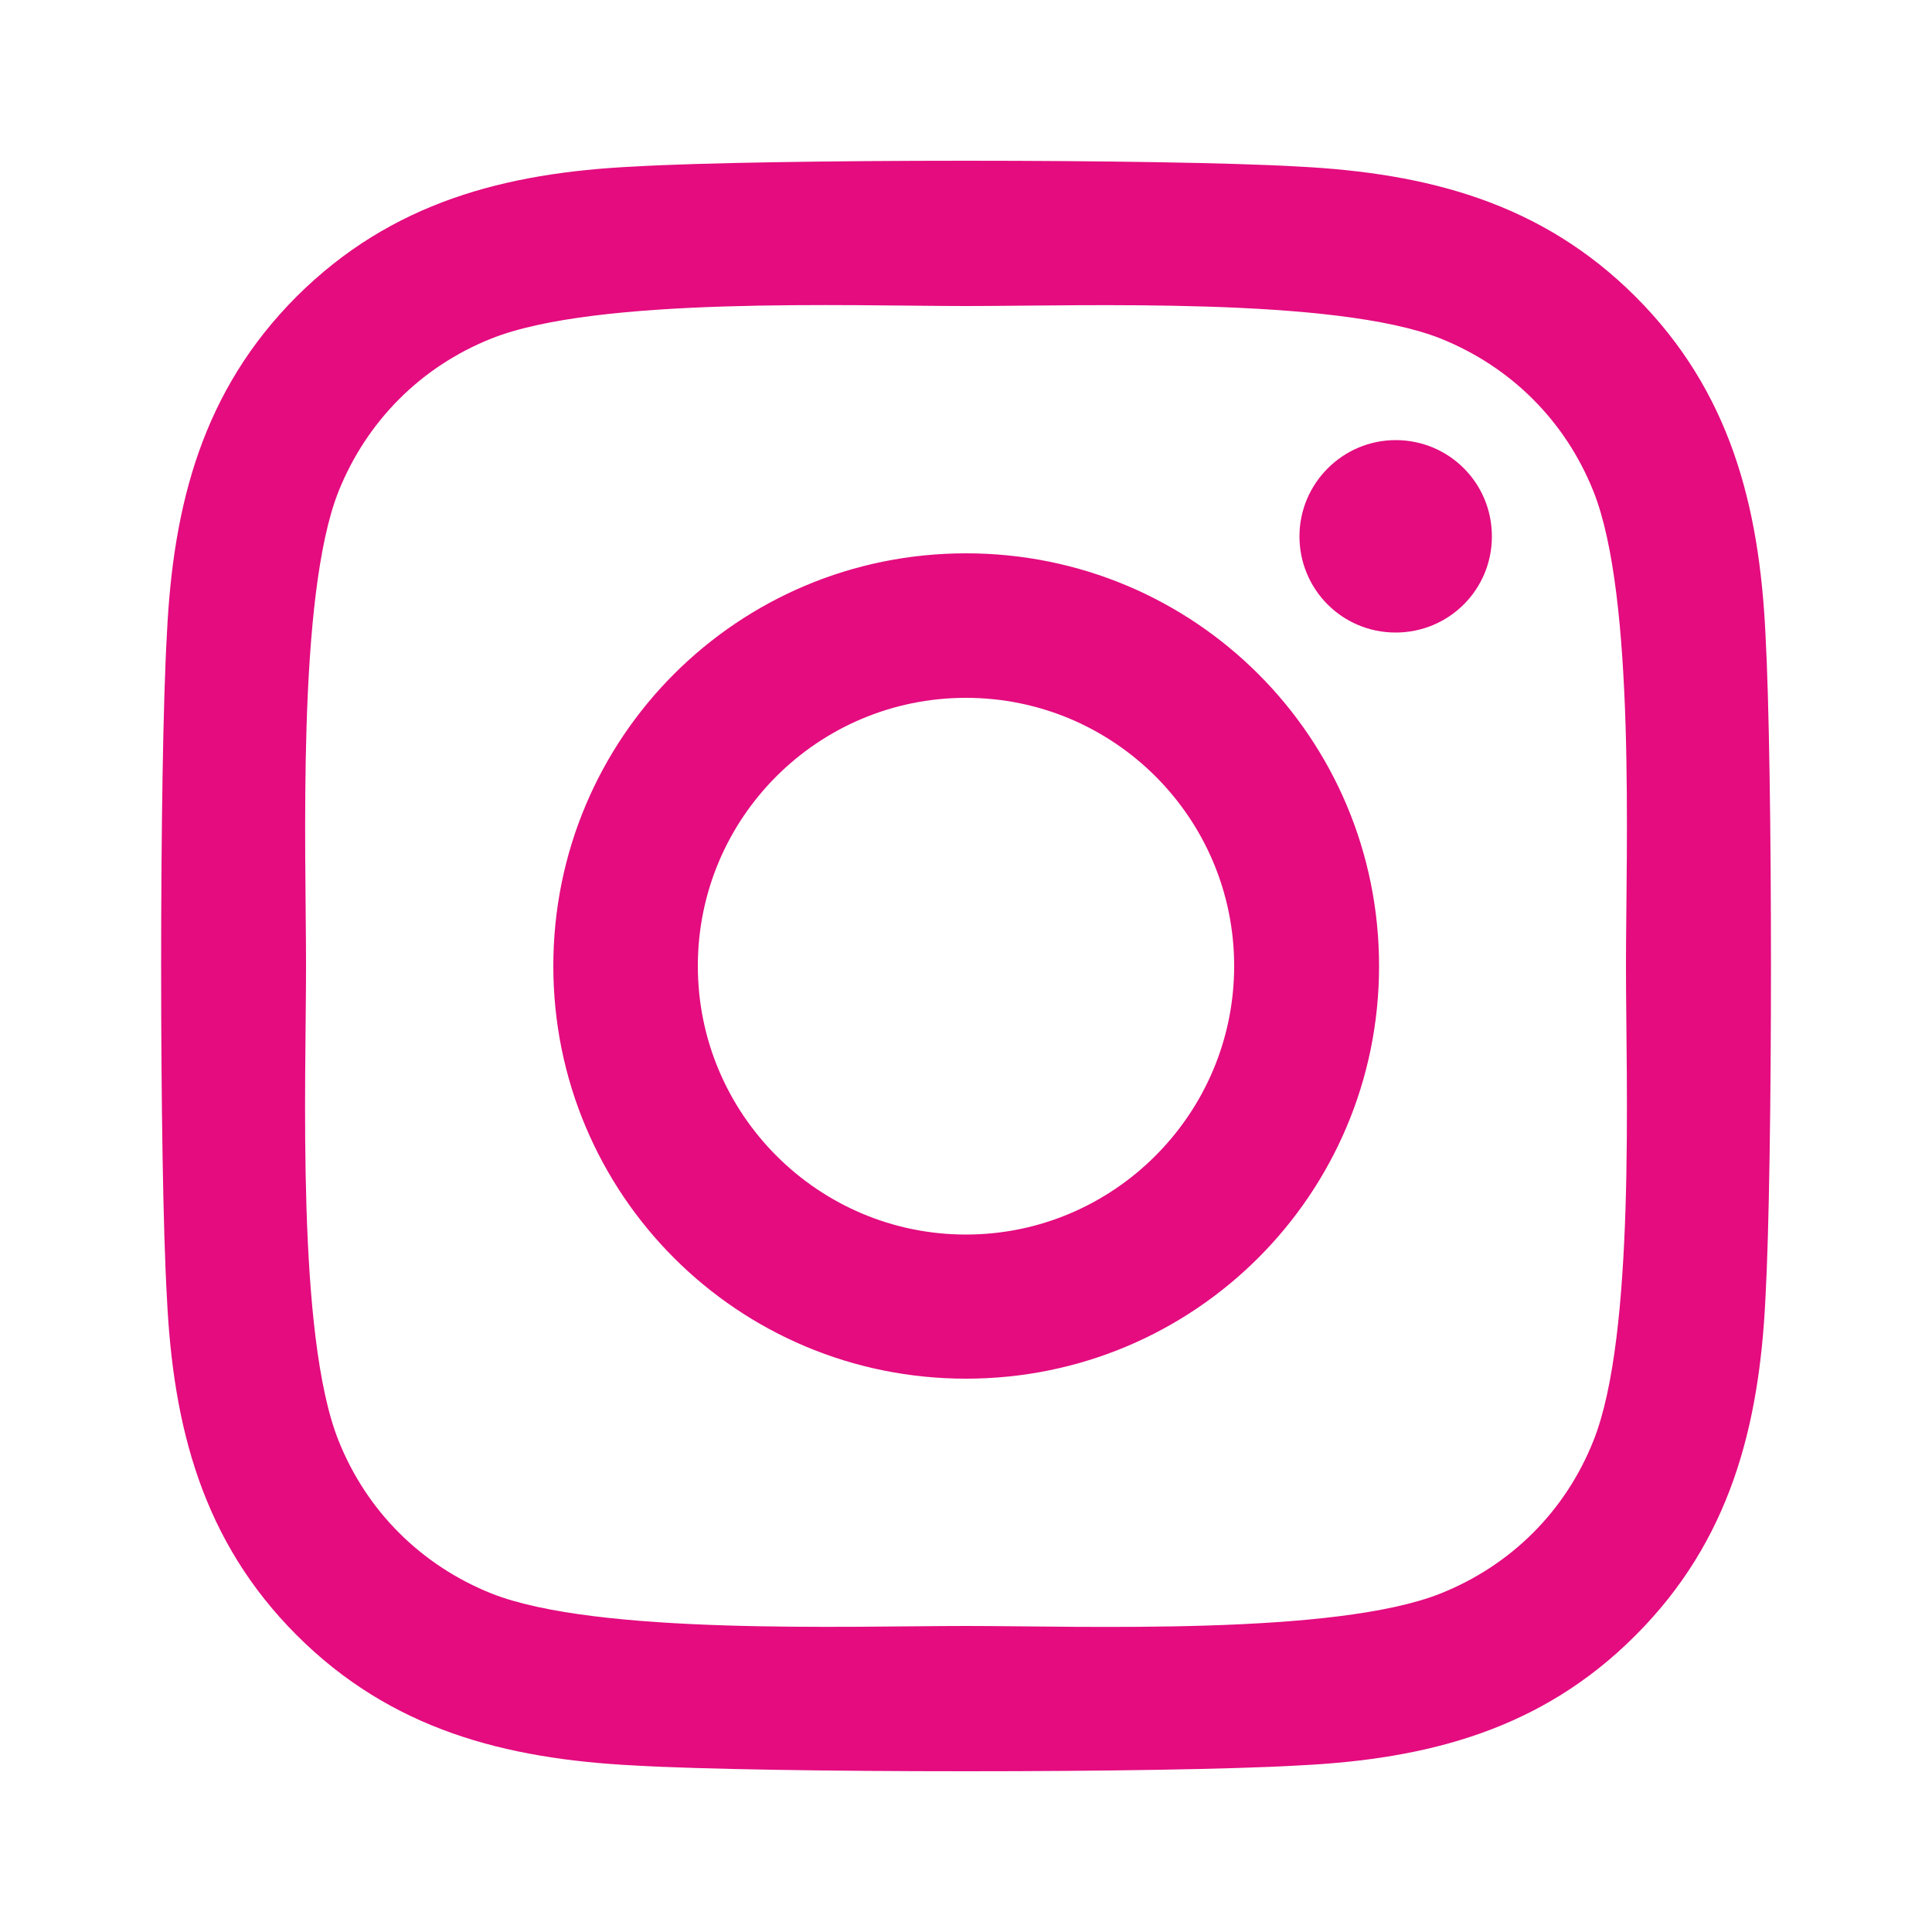 <?xml version="1.0" encoding="utf-8"?>
<!-- Generator: Adobe Illustrator 25.3.1, SVG Export Plug-In . SVG Version: 6.00 Build 0)  -->
<svg version="1.1" id="レイヤー_1" xmlns="http://www.w3.org/2000/svg" xmlns:xlink="http://www.w3.org/1999/xlink" x="0px"
	 y="0px" viewBox="0 0 500 500" style="enable-background:new 0 0 500 500;" xml:space="preserve">
<style type="text/css">
	.st0{fill:#E40C7F;}
</style>
<path class="st0" d="M412.4,372.8c-7.2,18.2-21.3,32.3-39.6,39.6c-27.4,10.9-92.5,8.4-122.8,8.4s-95.5,2.4-122.8-8.4
	c-18.2-7.3-32.3-21.3-39.6-39.6c-10.9-27.4-8.4-92.5-8.4-122.8s-2.4-95.5,8.4-122.8c7.3-18.2,21.3-32.3,39.6-39.6
	c27.4-10.9,92.5-8.4,122.8-8.4s95.5-2.4,122.8,8.4c18.2,7.3,32.3,21.3,39.6,39.6c10.9,27.4,8.4,92.5,8.4,122.8
	S423.3,345.5,412.4,372.8z M456.9,164.1c-1.6-33.4-9.2-62.9-33.6-87.3s-53.9-32-87.3-33.7c-34.4-2-137.5-2-171.9,0
	c-33.3,1.6-62.8,9.2-87.3,33.6c-24.4,24.4-32,53.9-33.6,87.3c-2,34.4-2,137.5,0,171.9c1.6,33.4,9.2,62.9,33.6,87.3
	c24.4,24.4,53.9,32,87.3,33.7c34.4,2,137.5,2,171.9,0c33.4-1.6,62.9-9.2,87.3-33.7c24.4-24.4,32-53.9,33.6-87.3
	C458.8,301.5,458.8,198.5,456.9,164.1L456.9,164.1z M386.1,138.8c0,13.9-11.2,24.9-24.9,24.9c-13.9,0-24.9-11.2-24.9-24.9
	s11.2-24.9,24.9-24.9C375,113.9,386.1,125,386.1,138.8z M250,319.5c-38.2,0-69.4-31.1-69.4-69.5s31.1-69.4,69.4-69.4
	s69.4,31.1,69.4,69.4S288.2,319.5,250,319.5L250,319.5z M250,143.2c-59.1,0-106.8,47.7-106.8,106.8S190.9,356.8,250,356.8
	S356.9,309.1,356.9,250S309.2,143.2,250,143.2z"/>
</svg>
